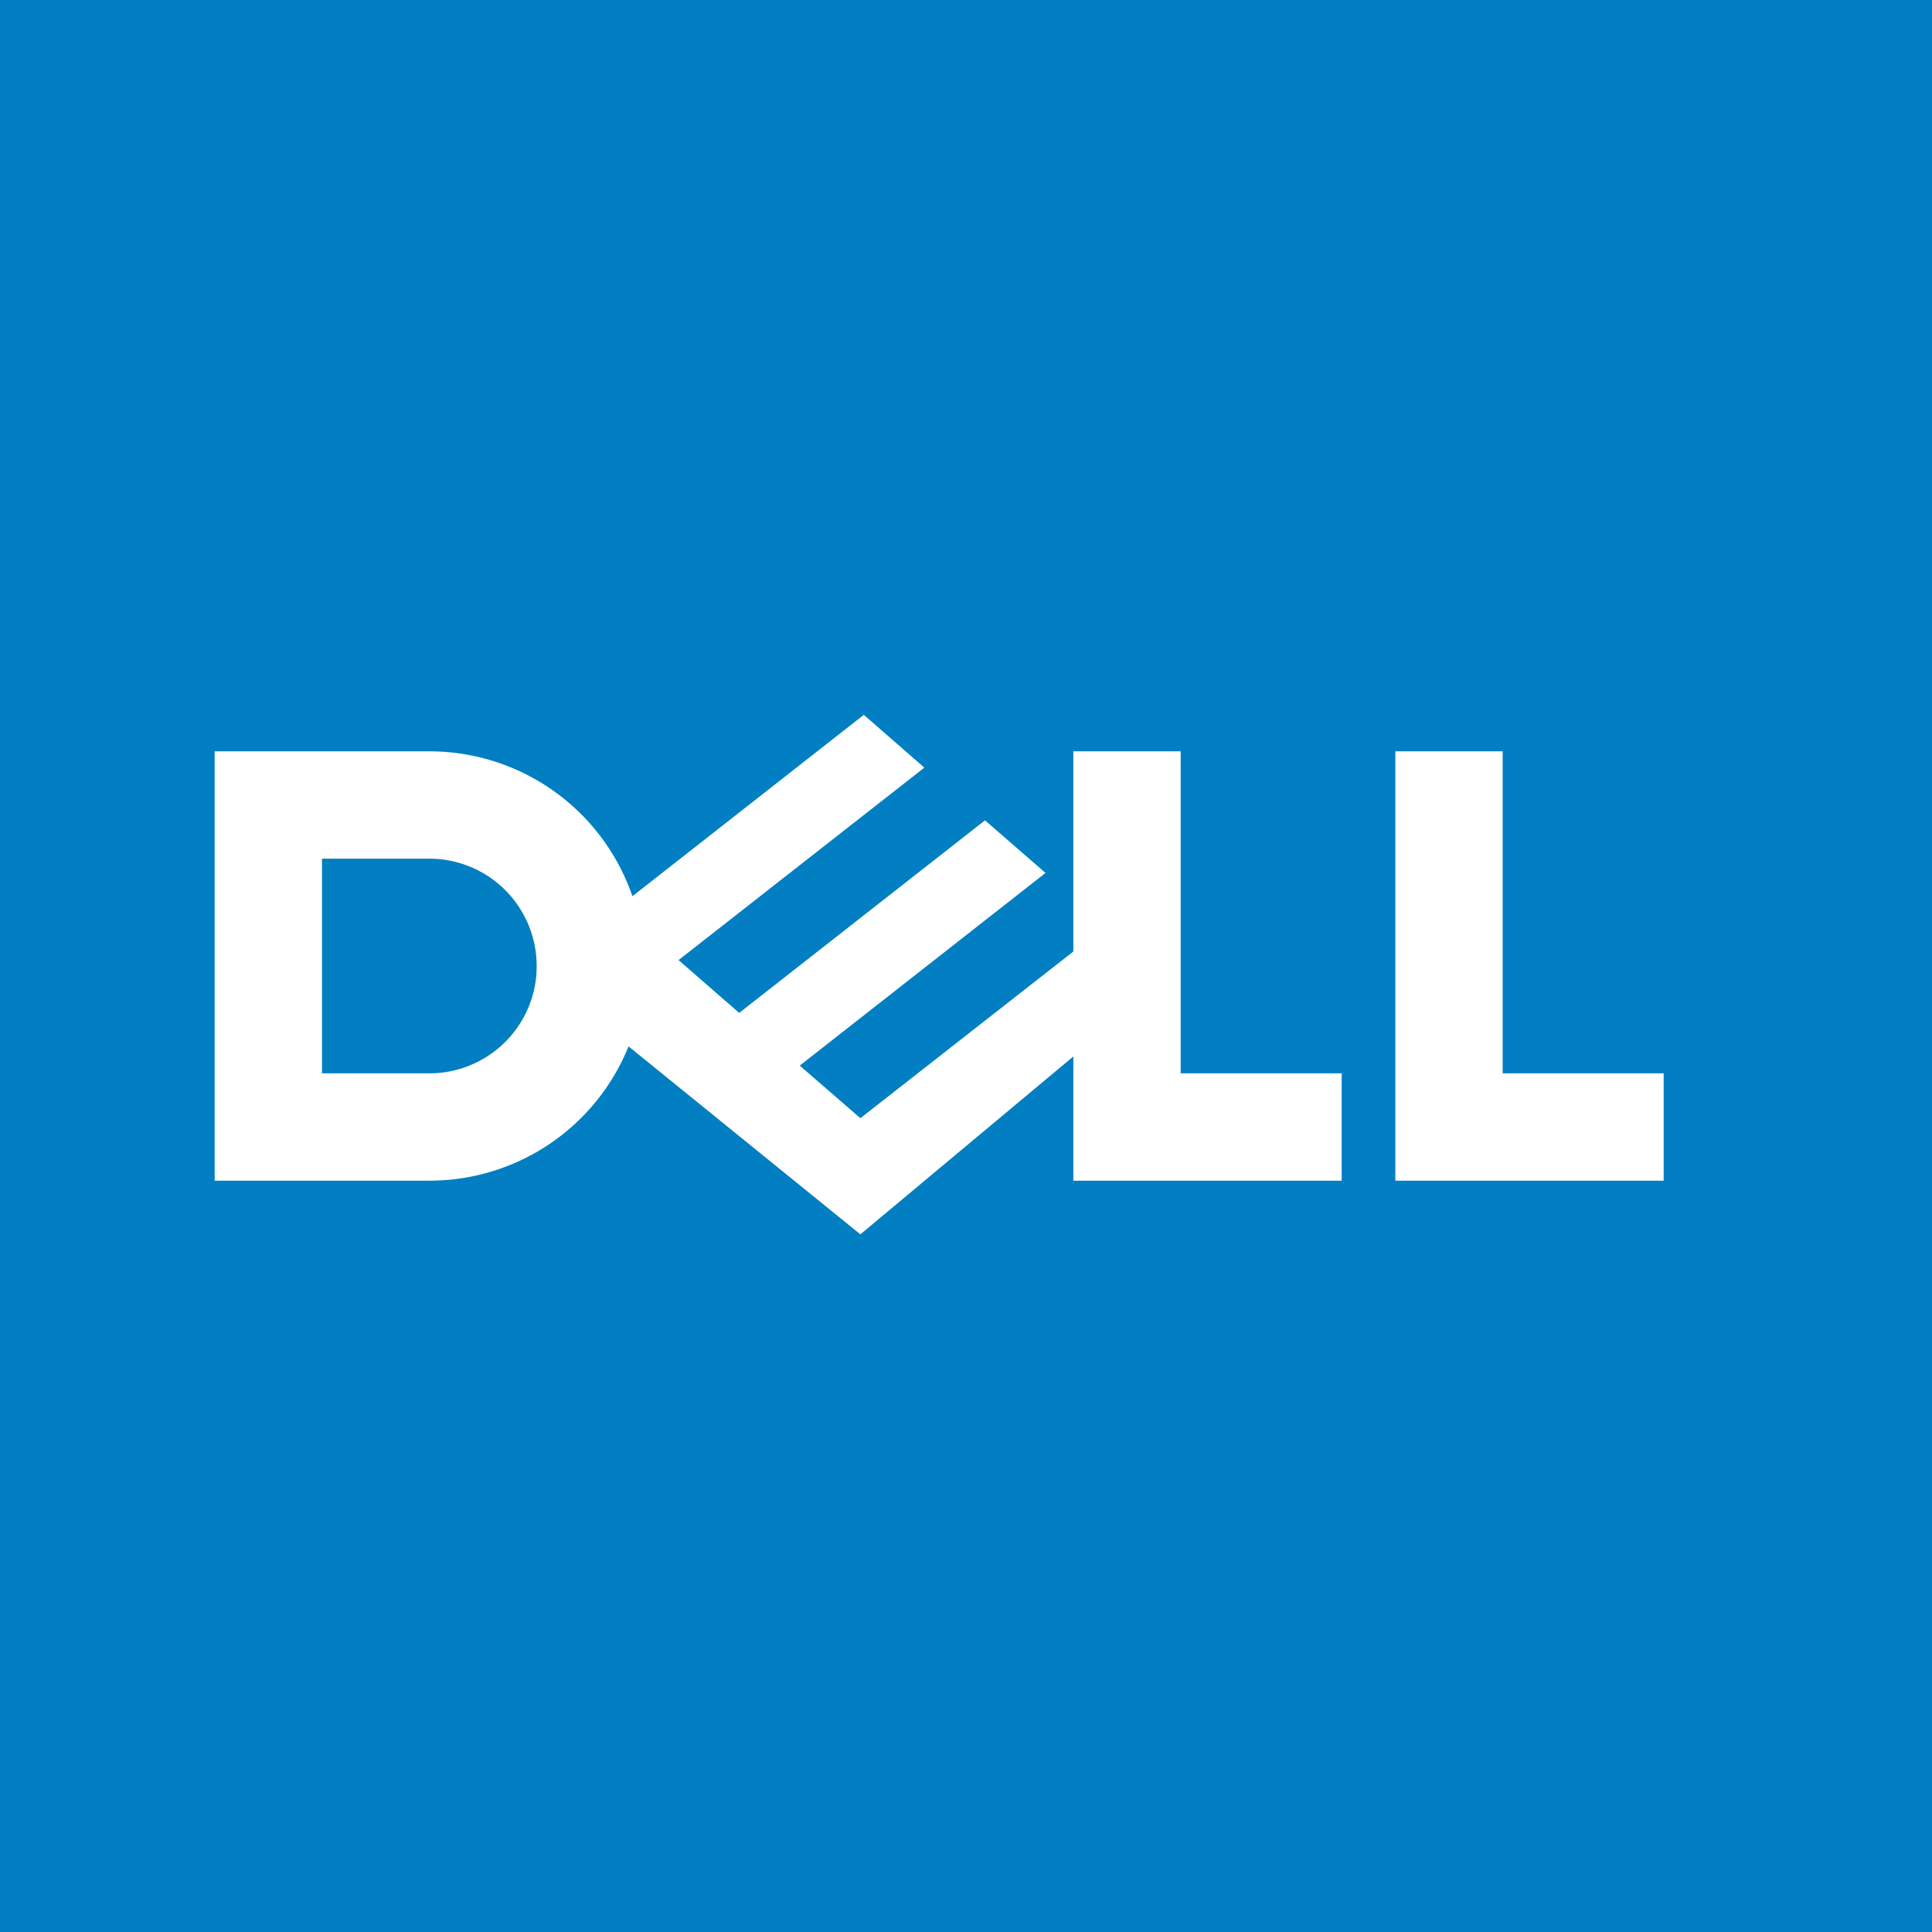 <svg width="18" height="18" xmlns="http://www.w3.org/2000/svg"><path fill="#017FC2" d="M0 0h18v18H0z"/><path d="M5.892 8.35l2.156-1.69.564.492-2.29 1.793.565.492 2.29-1.794.564.49-2.29 1.795.565.49L10 8.865V7h1v3h1.5v1H10V9.843L8.016 11.5l-2.16-1.751A2 2 0 014 11H2V7h2a2 2 0 011.892 1.35zm-.893.7L5 9a1 1 0 00-1-1H3v2h1a1 1 0 00.999-.945l-.003-.003.003-.002z" fill="#fff"/><path d="M14 7h-1v4h2.5v-1H14V7z" fill="#fff"/></svg>